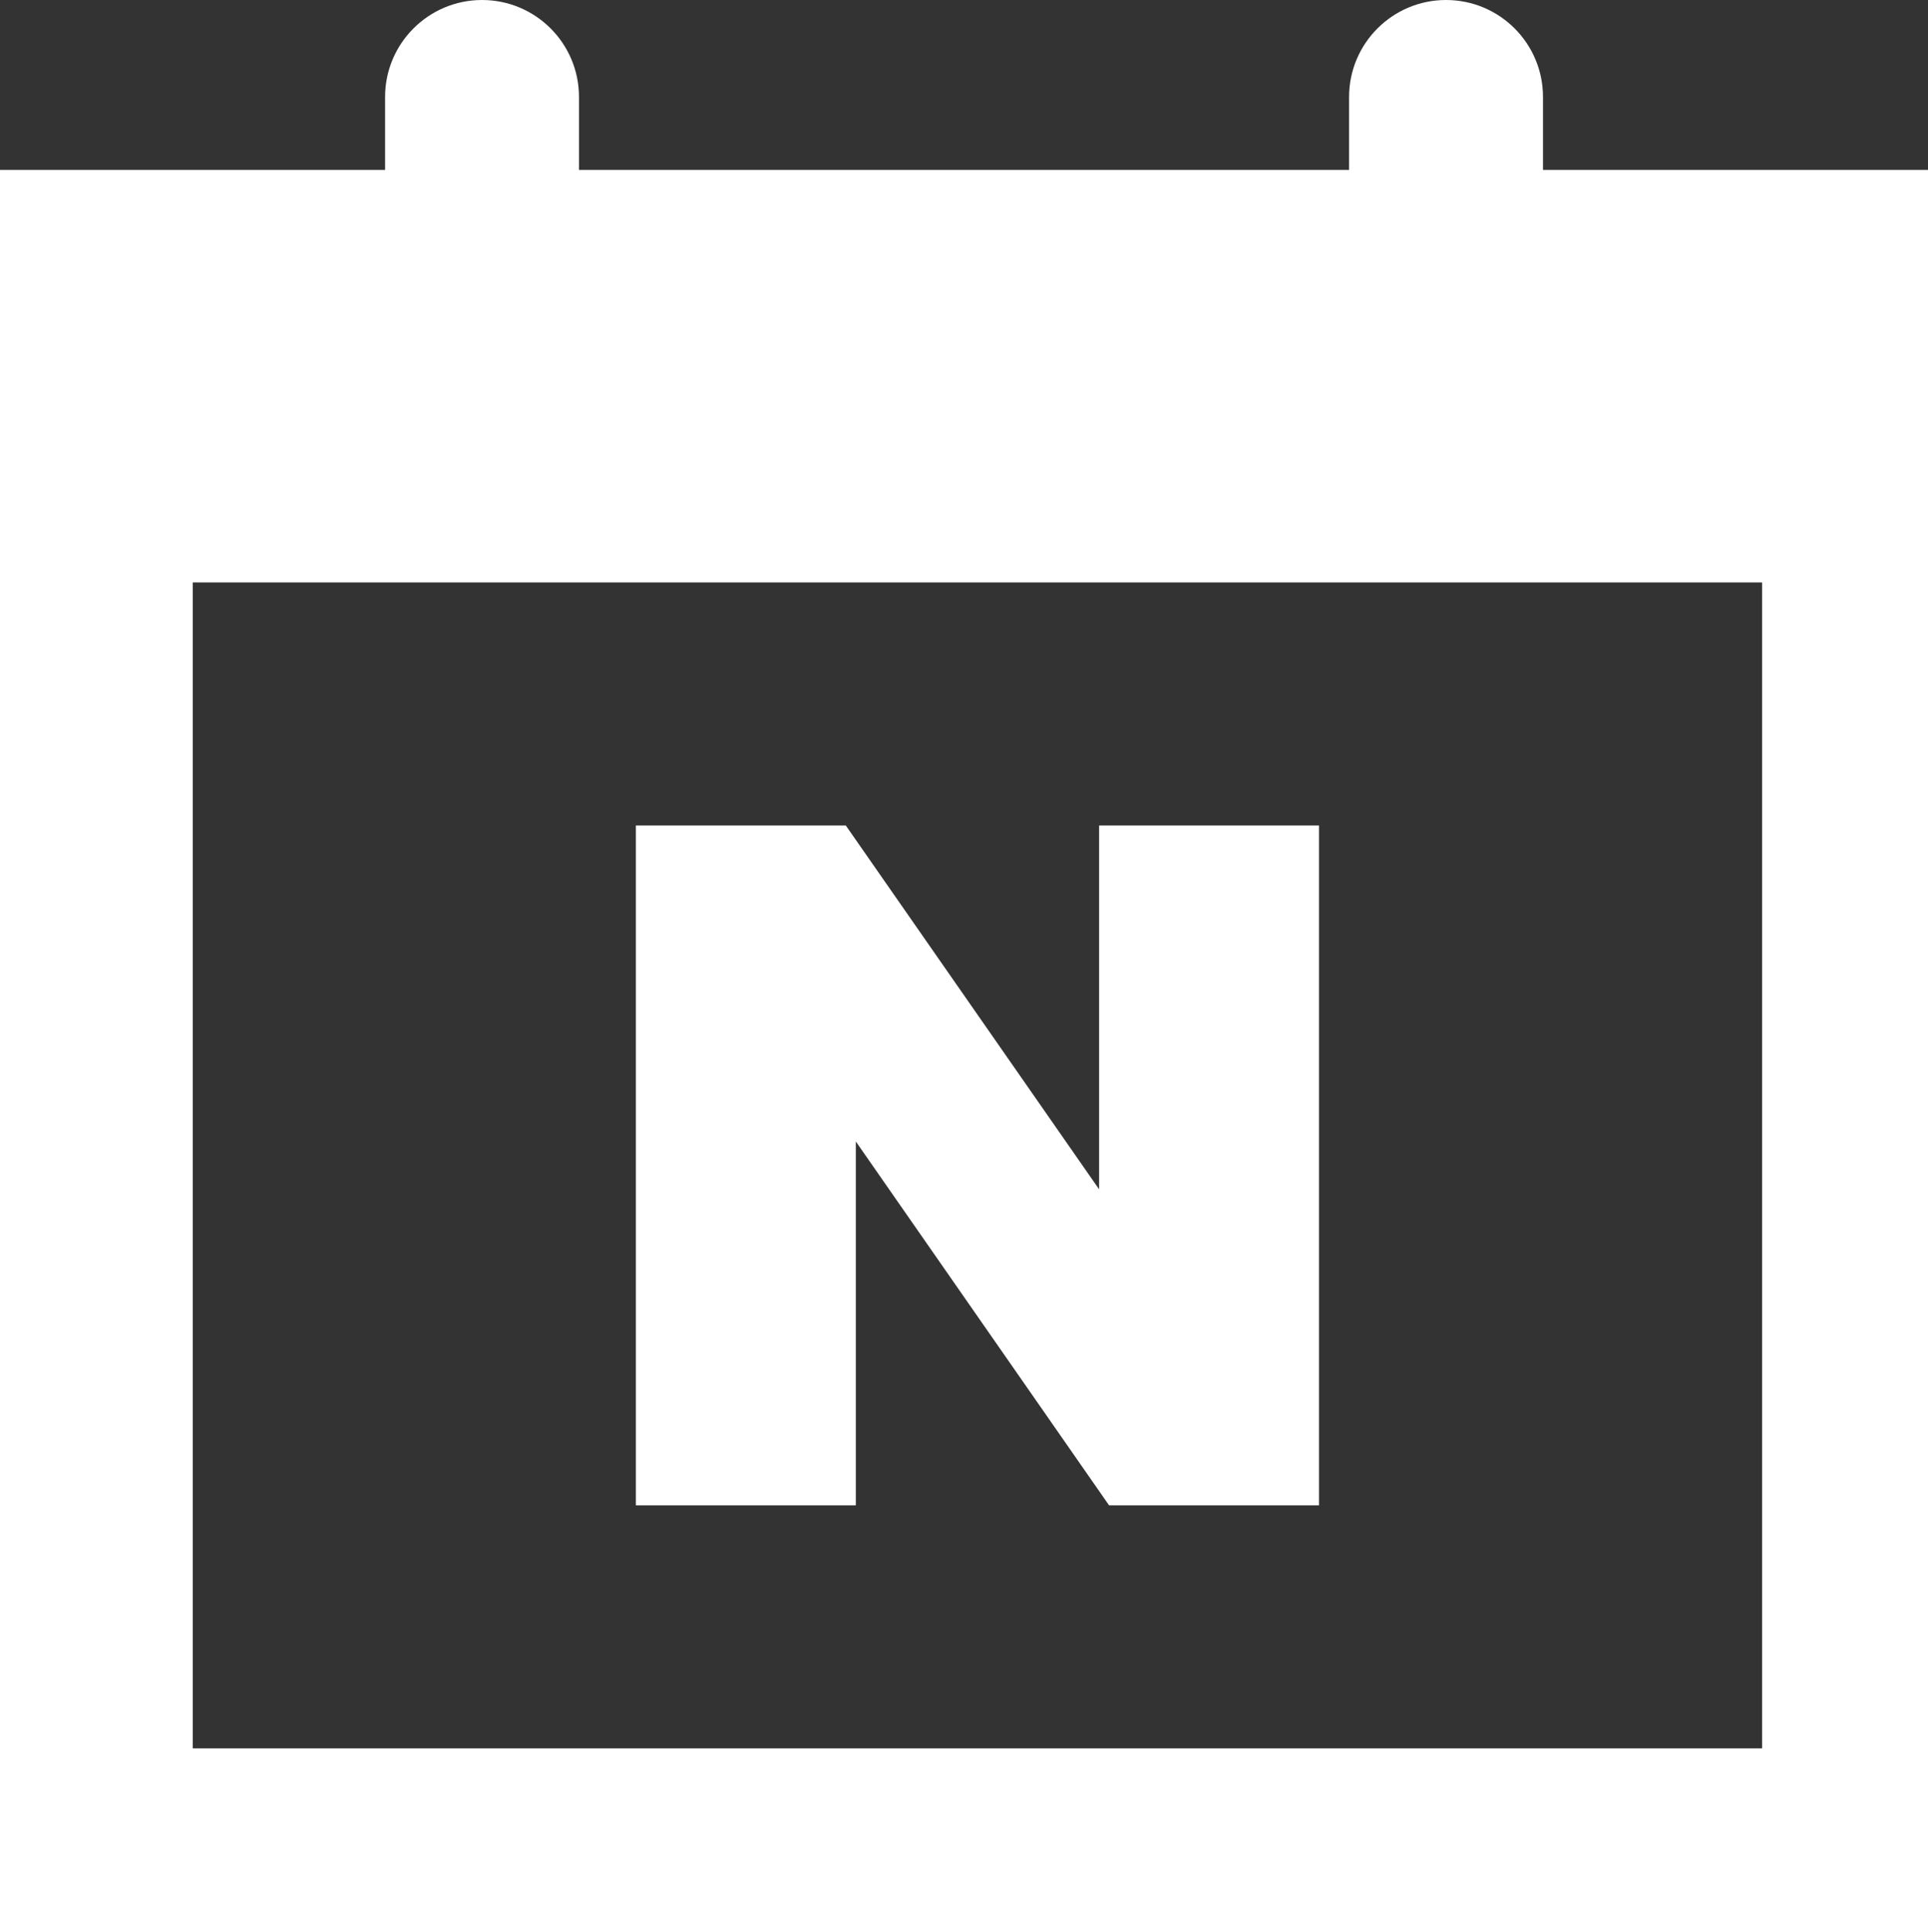 <?xml version="1.0" encoding="UTF-8"?>
<svg id="_레이어_2" data-name="레이어 2" xmlns="http://www.w3.org/2000/svg" viewBox="0 0 288.54 289.14">
  <rect x="0" y="0" width="288.54" height="289.14" fill="#333333" stroke="none"/>
  <defs>
    <style>
      .cls-1 {
        fill: #fff;
      }
    </style>
  </defs>
  <g id="Layer_1" data-name="Layer 1">
    <g>
      <path class="cls-1" d="M230.92,25.43v-10.92c0-8.02-6.5-14.51-14.51-14.51s-14.51,6.5-14.51,14.51v10.92h-115.25v-10.92c0-8.02-6.5-14.51-14.51-14.51s-14.51,6.5-14.51,14.51v10.92H0v263.71h288.54V25.43h-57.62ZM263.71,261.63H28.85V87.16h234.86v174.47Z"/>
      <polygon class="cls-1" points="128.08 170.82 165.98 225.27 197.4 225.27 197.4 123.53 164.49 123.53 164.49 177.98 126.58 123.53 95.16 123.53 95.16 225.27 128.08 225.27 128.08 170.82"/>
    </g>
  </g>
</svg>